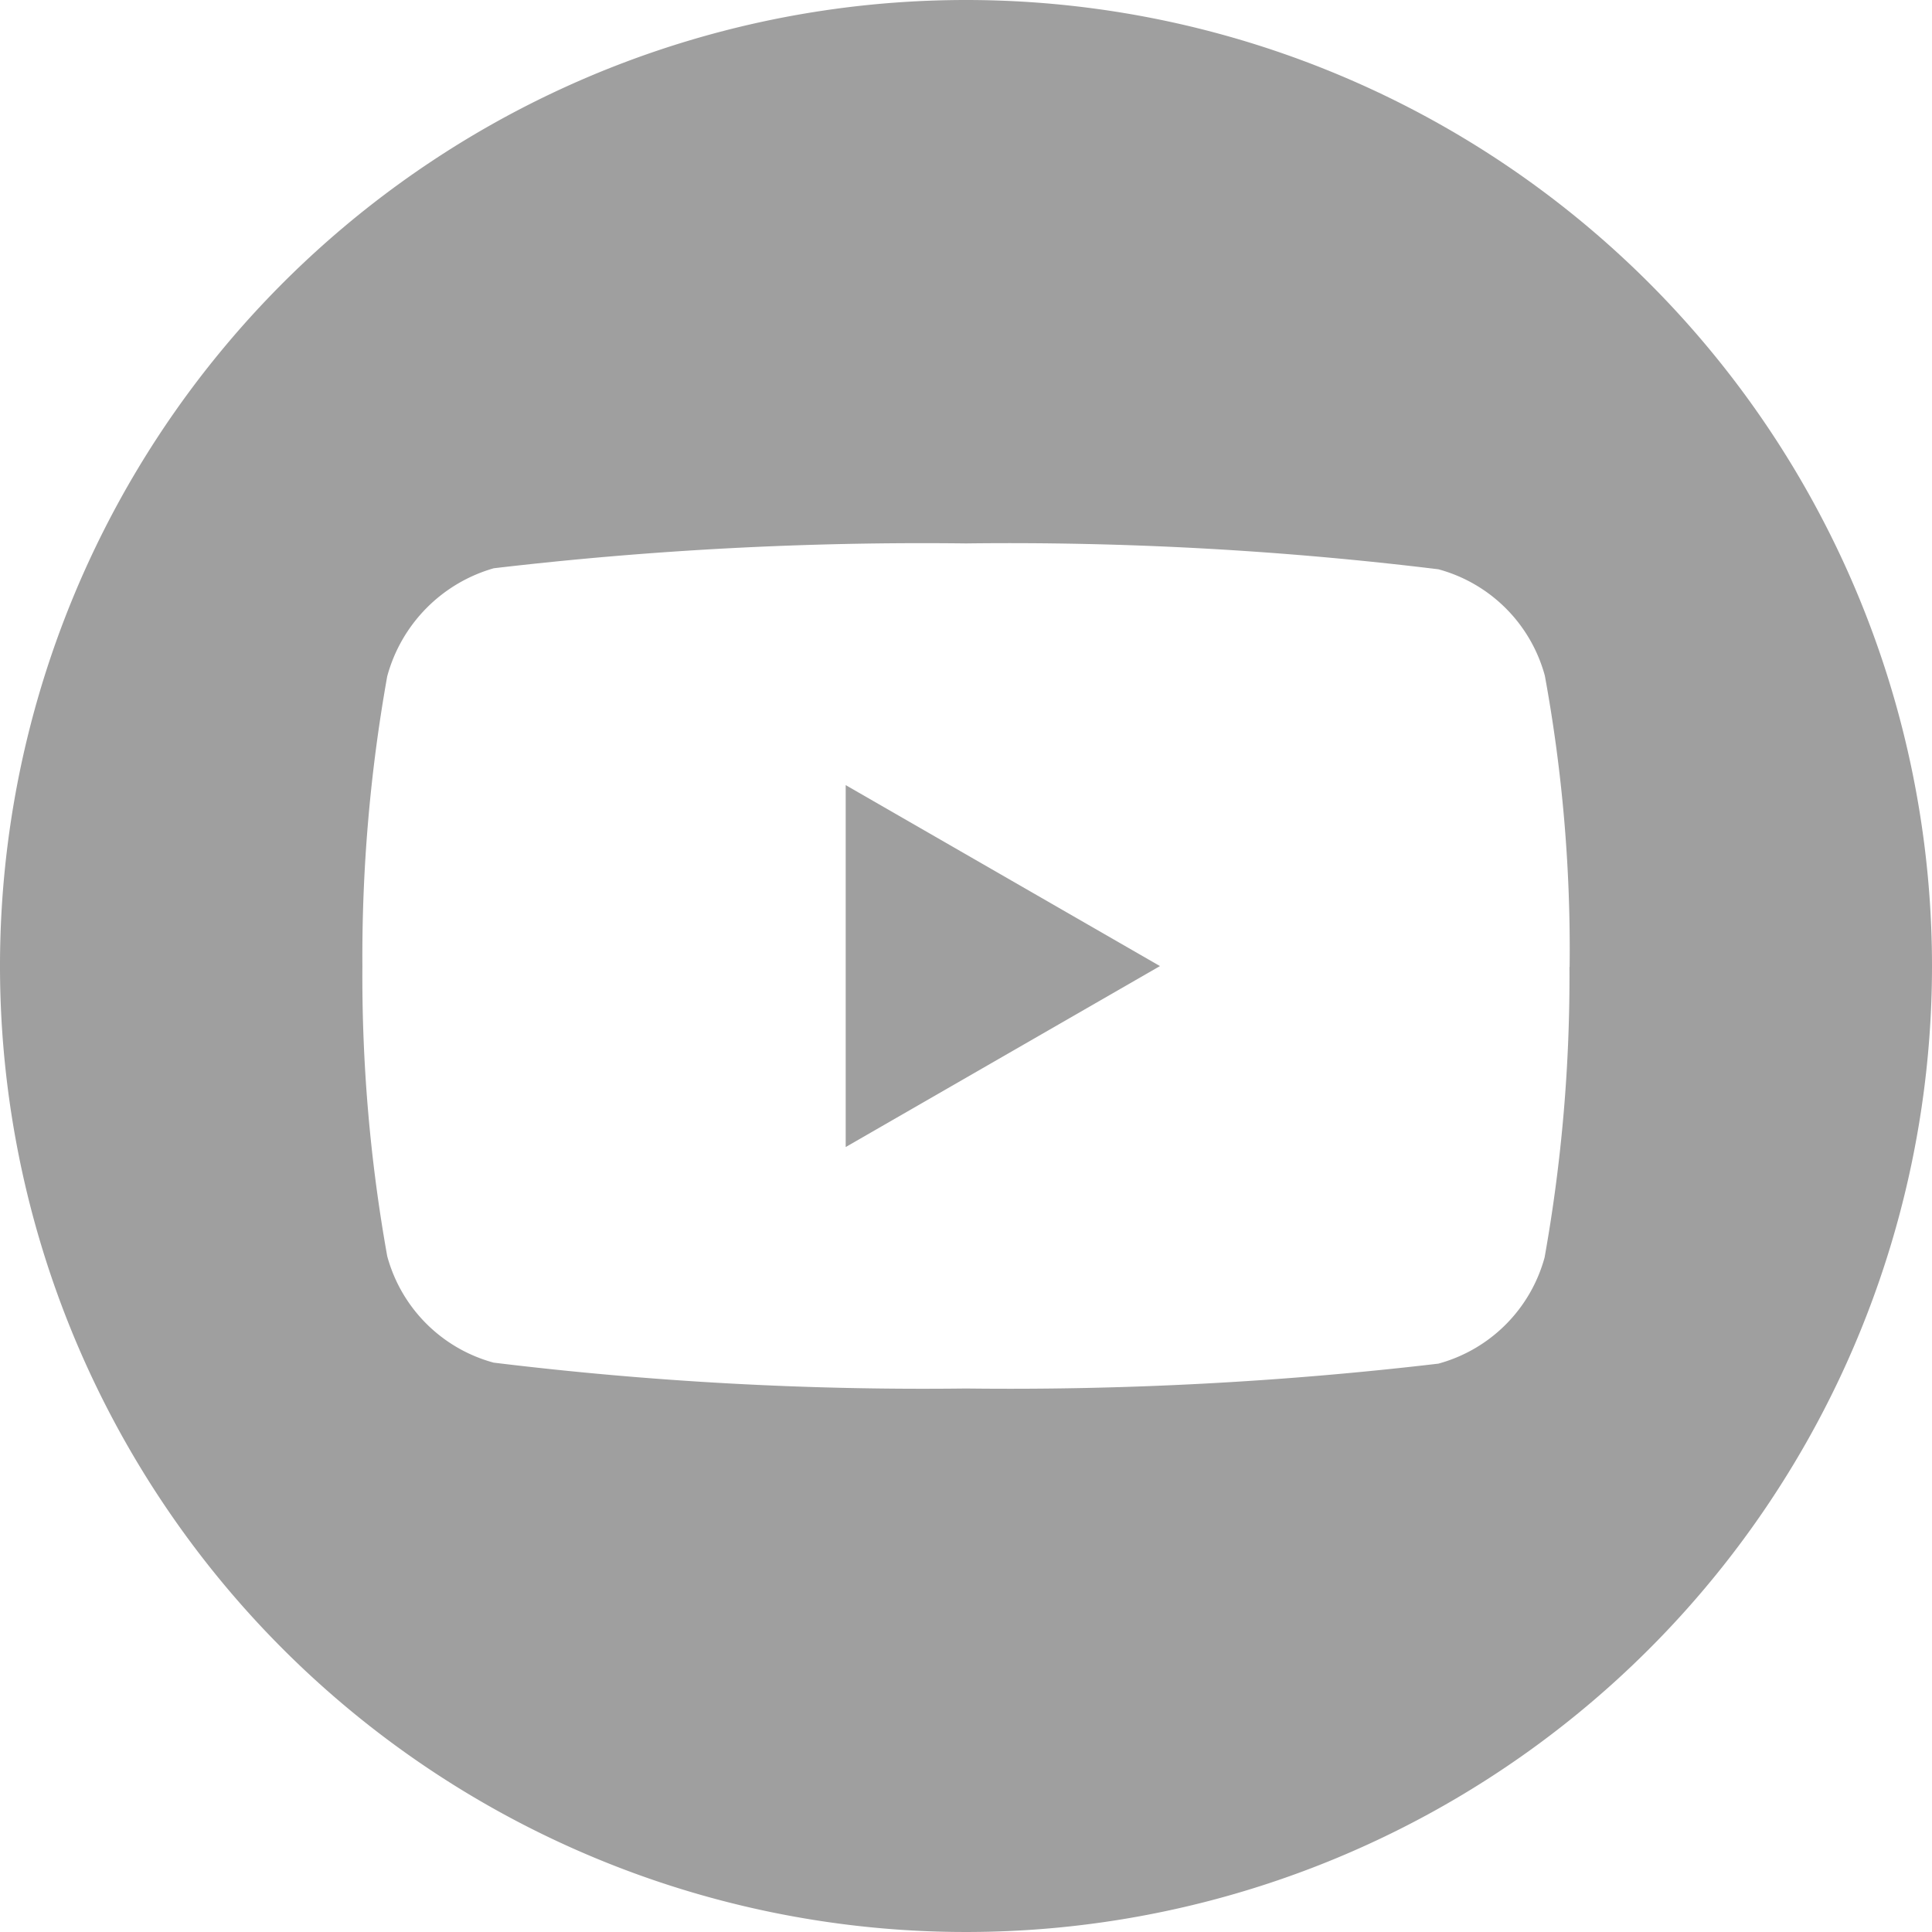 <svg id="_005-youtube" data-name="005-youtube" xmlns="http://www.w3.org/2000/svg" width="24.652" height="24.652" viewBox="0 0 24.652 24.652">
  <path id="Path_28940" data-name="Path 28940" d="M224.113,212.658l4.01-2.309-4.01-2.309Zm0,0" transform="translate(-213.322 -198.022)" fill="#9f9f9f"/>
  <path id="Path_28941" data-name="Path 28941" d="M12.326,0A12.326,12.326,0,1,0,24.652,12.326,12.327,12.327,0,0,0,12.326,0Zm7.7,12.339a20.343,20.343,0,0,1-.317,3.705A1.93,1.93,0,0,1,18.353,17.4a46.85,46.85,0,0,1-6.027.317,45.173,45.173,0,0,1-6.027-.33,1.93,1.93,0,0,1-1.358-1.358,20.254,20.254,0,0,1-.317-3.7,20.33,20.33,0,0,1,.317-3.7A1.969,1.969,0,0,1,6.3,7.251a46.85,46.85,0,0,1,6.027-.317,45.077,45.077,0,0,1,6.027.33,1.93,1.93,0,0,1,1.358,1.358A19.305,19.305,0,0,1,20.028,12.339Zm0,0" fill="#9f9f9f"/>
</svg>
